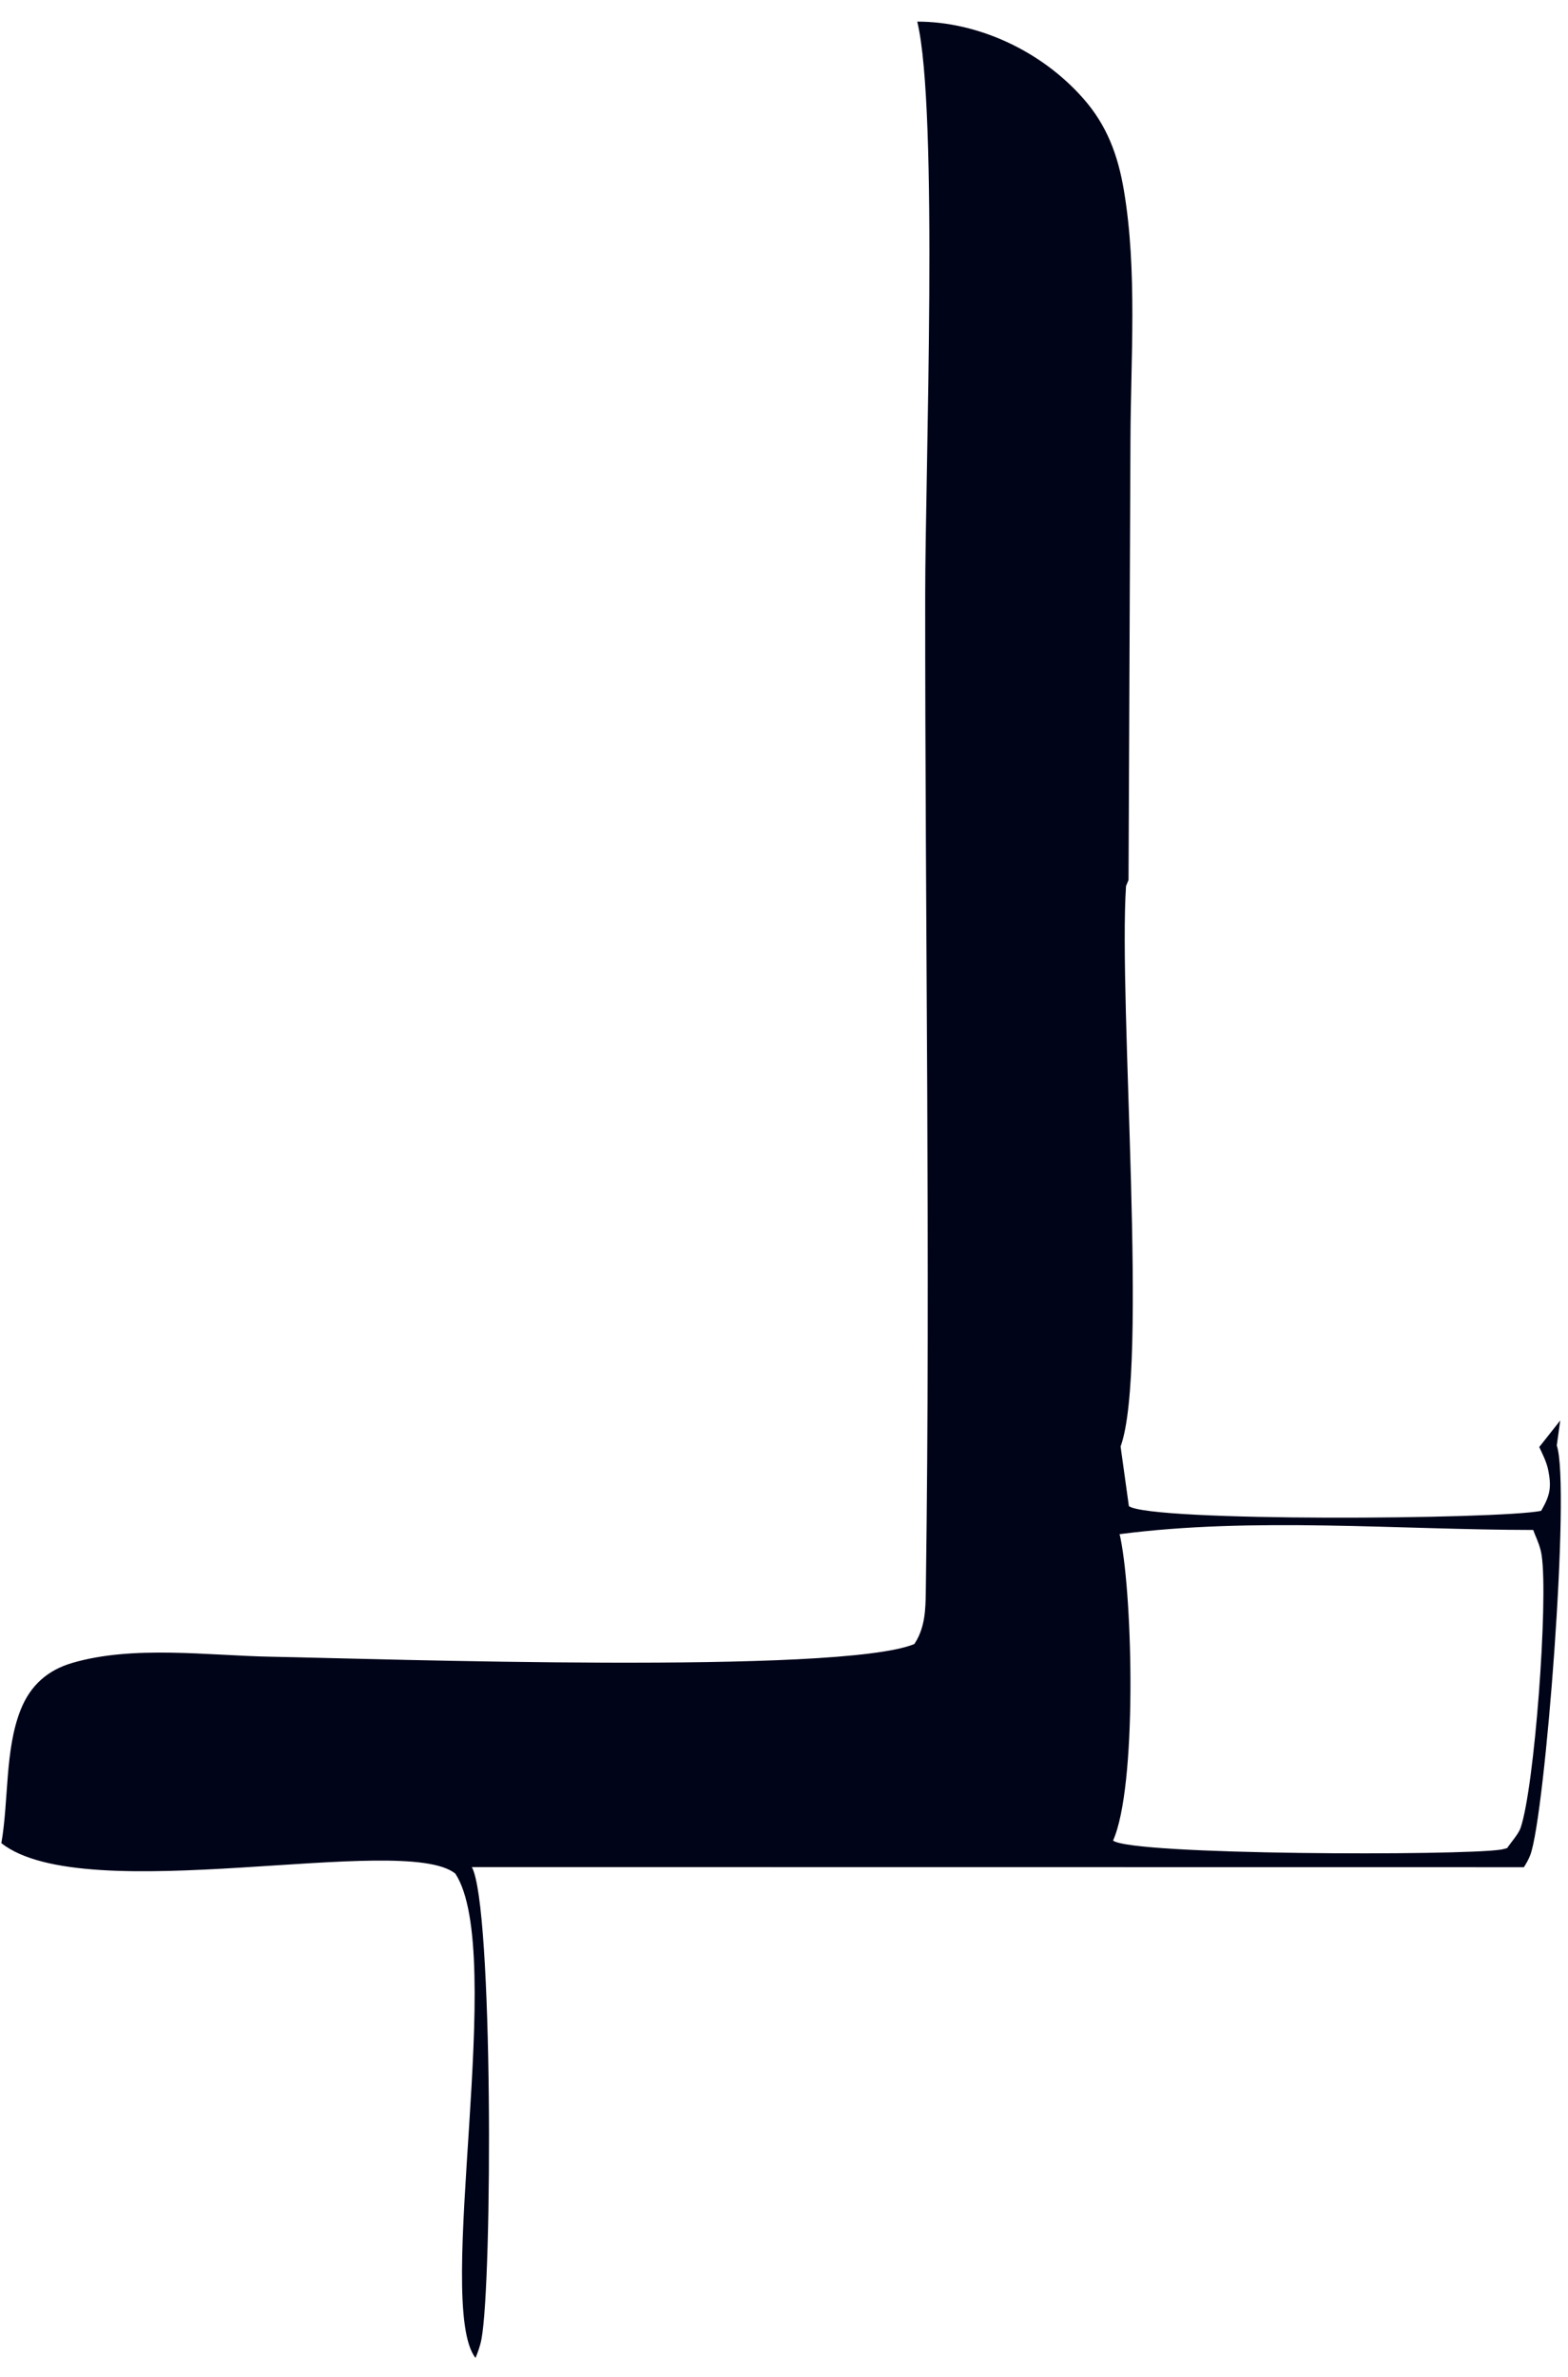 <svg xmlns="http://www.w3.org/2000/svg" width="62" height="94" viewBox="0 0 62 94" fill="none"><path d="M36.269 0.855C38.637 0.853 41.162 1.99 42.84 3.902C43.756 4.945 44.202 6.107 44.441 7.536C44.975 10.704 44.709 14.198 44.699 17.422L44.623 34.797L44.524 35.036C44.218 39.663 45.423 54.155 44.309 57.198L44.637 59.557C45.528 60.183 59.257 60.082 60.938 59.743C61.276 59.151 61.365 58.844 61.212 58.104C61.147 57.8 60.992 57.494 60.863 57.219L61.693 56.169L61.556 57.159C62.111 58.749 61.096 71.81 60.508 73.354C60.441 73.526 60.352 73.683 60.256 73.834L18.657 73.829C19.503 75.352 19.47 90.198 19.038 92.492C18.99 92.751 18.901 92.999 18.802 93.238C17.15 91.128 20.05 77.218 18.004 74.086C15.952 72.442 3.379 75.502 0.054 72.883C0.347 71.192 0.191 69.201 0.809 67.628C1.206 66.615 1.912 66.036 2.844 65.76C5.259 65.045 8.25 65.466 10.726 65.511C14.991 65.59 33.223 66.225 36.156 65.008C36.231 64.883 36.266 64.83 36.333 64.685C36.615 64.061 36.599 63.39 36.61 62.706C36.795 49.664 36.577 36.585 36.583 23.539C36.585 18.614 37.117 4.382 36.269 0.855ZM44.269 60.665C44.282 60.724 44.298 60.782 44.309 60.842C44.792 63.235 44.962 70.651 44.011 72.781C44.779 73.361 57.748 73.383 59.345 73.138C59.429 73.125 59.509 73.098 59.593 73.078C59.735 72.866 60.044 72.518 60.124 72.284C60.677 70.672 61.223 63.307 60.959 61.507C60.916 61.203 60.798 60.927 60.683 60.651C60.664 60.601 60.645 60.549 60.624 60.498C55.309 60.494 49.543 59.976 44.269 60.665Z" fill="#000419"></path></svg>